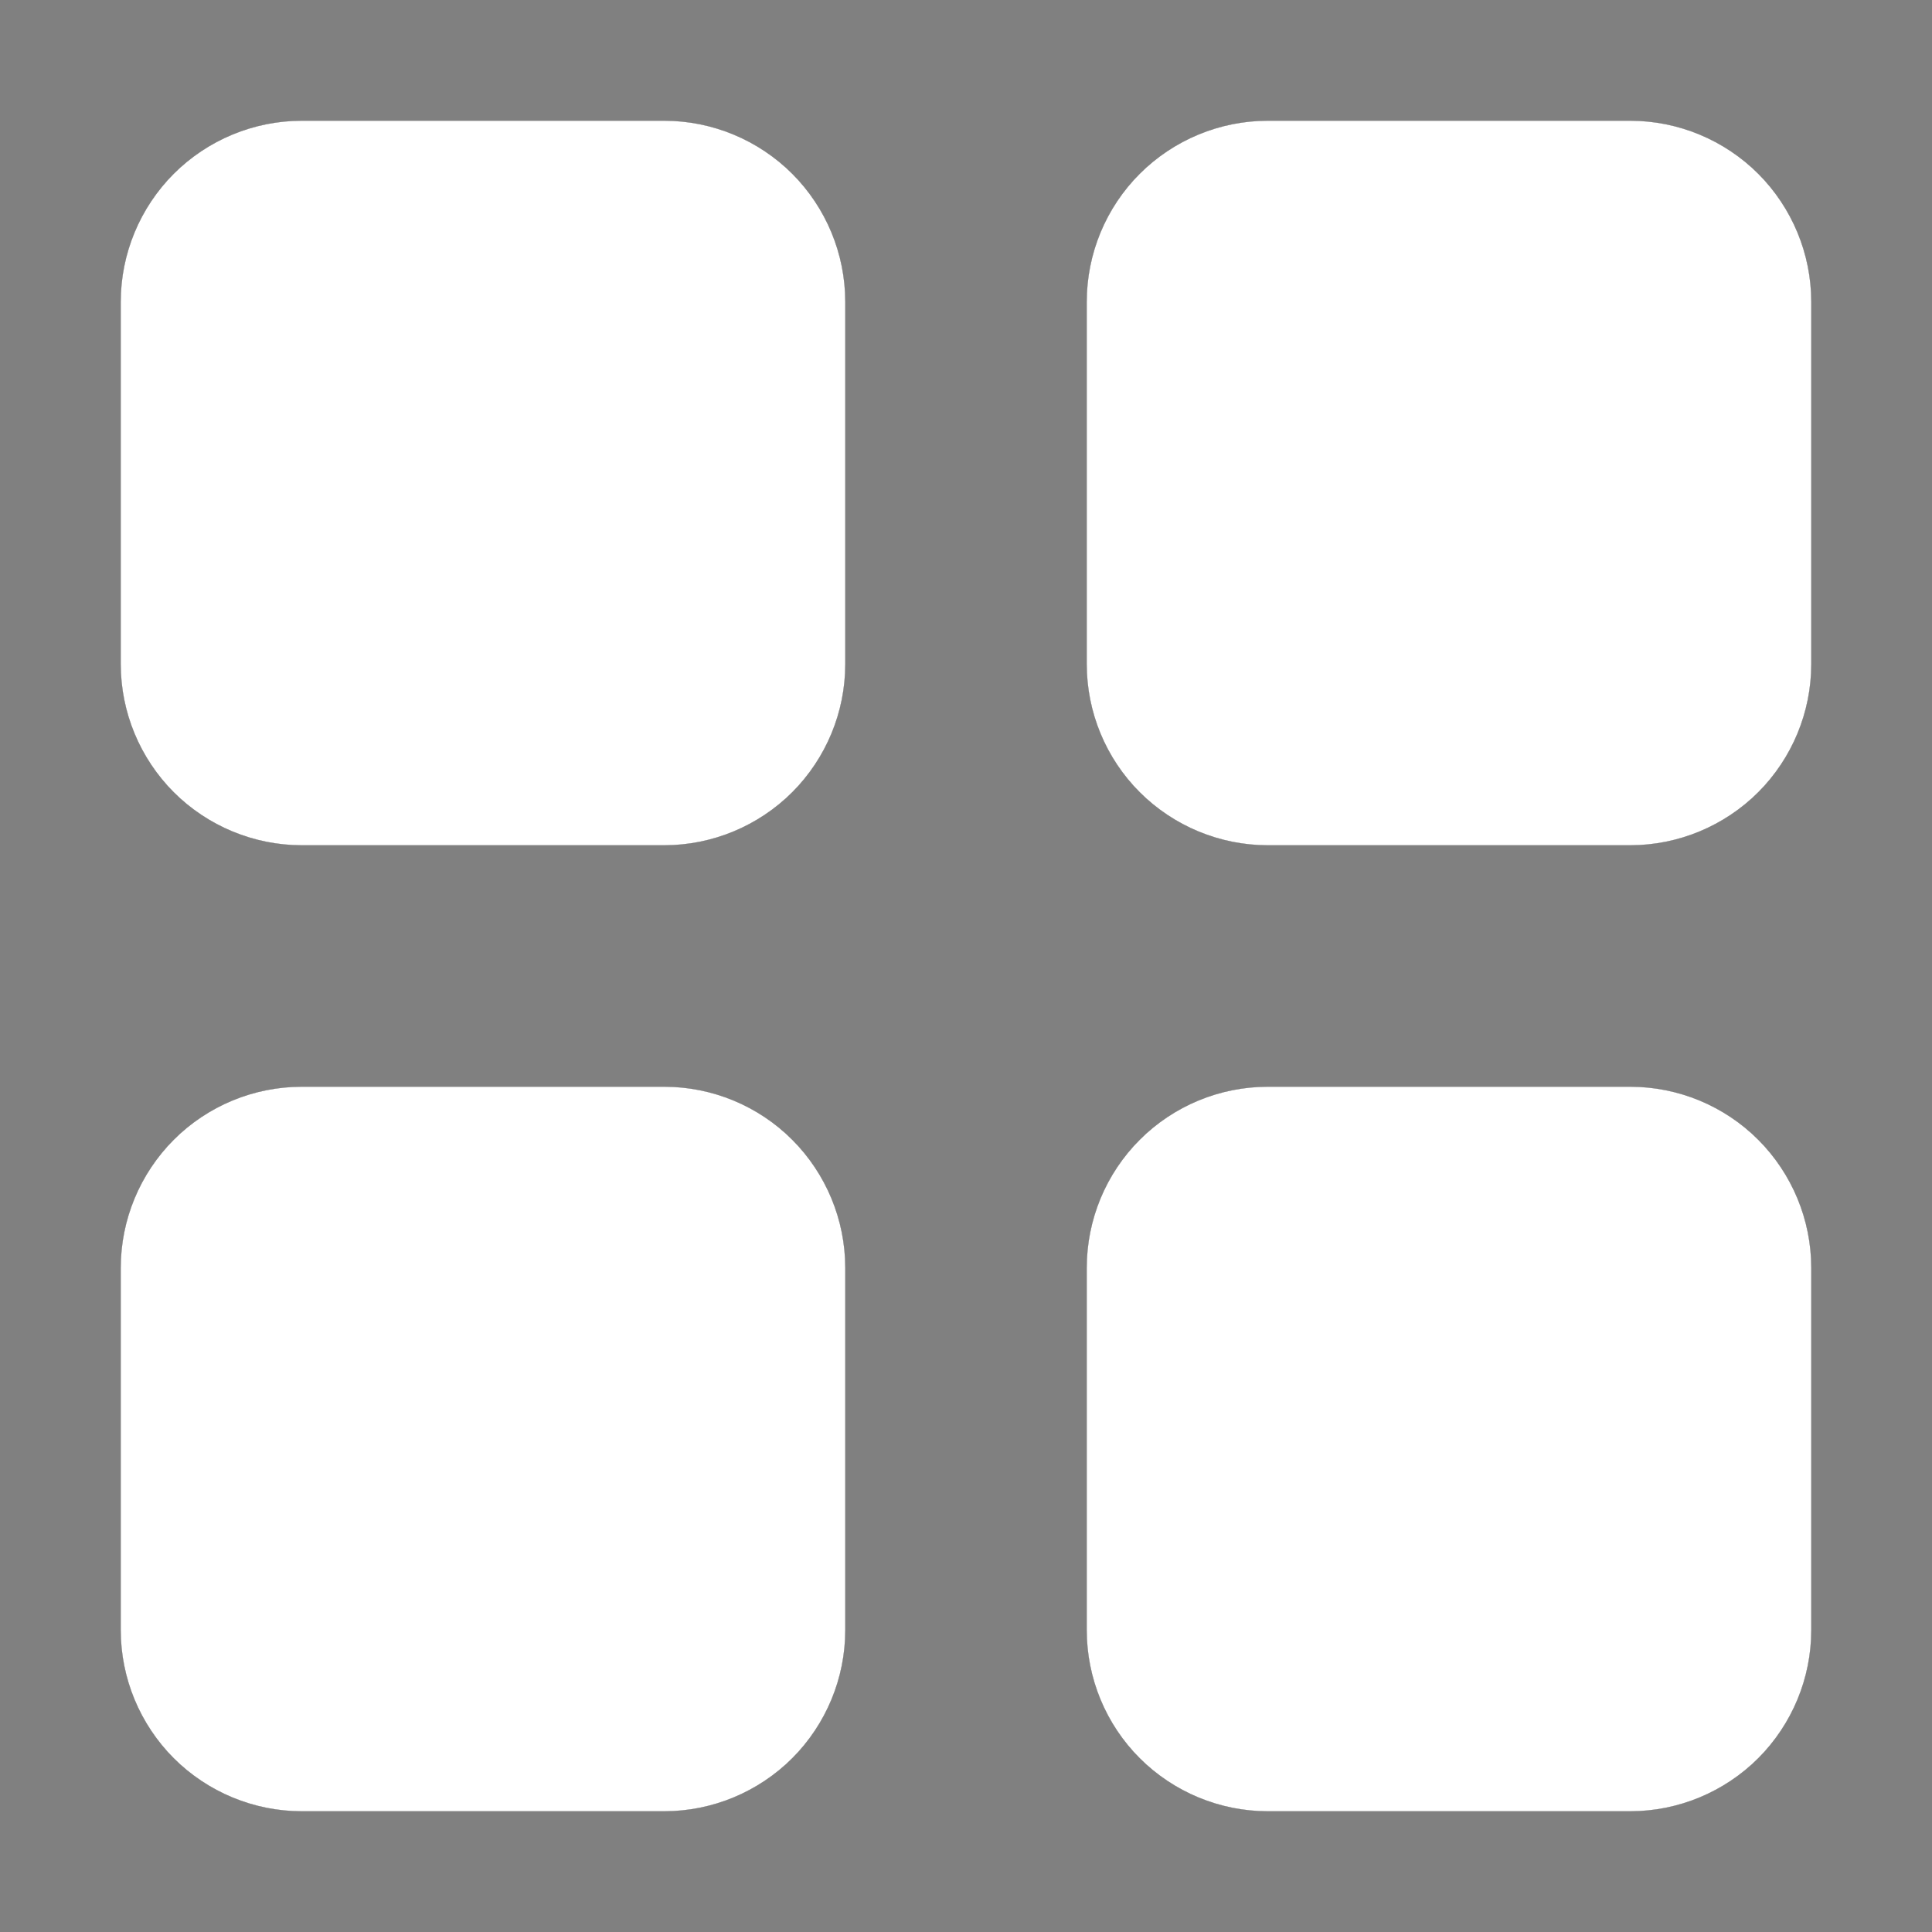 <svg width="20" height="20" viewBox="0 0 20 20" fill="none" xmlns="http://www.w3.org/2000/svg">
<rect x="0" y="0" width="20" height="20" fill="#808080" stroke="none"/>
<path d="M3.125 18.75C2.628 18.75 2.151 18.552 1.799 18.201C1.448 17.849 1.25 17.372 1.25 16.875L1.25 13.125C1.25 12.628 1.448 12.151 1.799 11.799C2.151 11.447 2.628 11.25 3.125 11.25L6.875 11.25C7.372 11.25 7.849 11.447 8.201 11.799C8.552 12.151 8.75 12.628 8.75 13.125L8.75 16.875C8.75 17.372 8.552 17.849 8.201 18.201C7.849 18.552 7.372 18.75 6.875 18.75L3.125 18.75ZM3.125 8.75C2.628 8.75 2.151 8.552 1.799 8.201C1.448 7.849 1.25 7.372 1.25 6.875L1.25 3.125C1.25 2.628 1.448 2.151 1.799 1.799C2.151 1.448 2.628 1.25 3.125 1.25L6.875 1.25C7.372 1.25 7.849 1.448 8.201 1.799C8.552 2.151 8.75 2.628 8.75 3.125L8.75 6.875C8.75 7.372 8.552 7.849 8.201 8.201C7.849 8.552 7.372 8.75 6.875 8.75L3.125 8.75ZM13.125 18.75C12.628 18.75 12.151 18.552 11.799 18.201C11.447 17.849 11.25 17.372 11.25 16.875L11.25 13.125C11.25 12.628 11.447 12.151 11.799 11.799C12.151 11.447 12.628 11.25 13.125 11.25L16.875 11.25C17.372 11.25 17.849 11.447 18.201 11.799C18.552 12.151 18.75 12.628 18.75 13.125L18.75 16.875C18.75 17.372 18.552 17.849 18.201 18.201C17.849 18.552 17.372 18.75 16.875 18.75L13.125 18.75ZM13.125 8.75C12.628 8.75 12.151 8.552 11.799 8.201C11.447 7.849 11.25 7.372 11.25 6.875L11.25 3.125C11.25 2.628 11.447 2.151 11.799 1.799C12.151 1.448 12.628 1.25 13.125 1.25L16.875 1.25C17.372 1.25 17.849 1.448 18.201 1.799C18.552 2.151 18.75 2.628 18.75 3.125L18.75 6.875C18.75 7.372 18.552 7.849 18.201 8.201C17.849 8.552 17.372 8.75 16.875 8.75L13.125 8.75Z" fill="white"/>
<path d="M3.125 18.75C2.628 18.75 2.151 18.552 1.799 18.201C1.448 17.849 1.25 17.372 1.25 16.875L1.25 13.125C1.25 12.628 1.448 12.151 1.799 11.799C2.151 11.447 2.628 11.25 3.125 11.25L6.875 11.25C7.372 11.25 7.849 11.447 8.201 11.799C8.552 12.151 8.75 12.628 8.75 13.125L8.75 16.875C8.75 17.372 8.552 17.849 8.201 18.201C7.849 18.552 7.372 18.75 6.875 18.75L3.125 18.75ZM3.125 8.75C2.628 8.75 2.151 8.552 1.799 8.201C1.448 7.849 1.25 7.372 1.25 6.875L1.25 3.125C1.25 2.628 1.448 2.151 1.799 1.799C2.151 1.448 2.628 1.25 3.125 1.25L6.875 1.25C7.372 1.25 7.849 1.448 8.201 1.799C8.552 2.151 8.75 2.628 8.75 3.125L8.75 6.875C8.75 7.372 8.552 7.849 8.201 8.201C7.849 8.552 7.372 8.75 6.875 8.75L3.125 8.75ZM13.125 18.75C12.628 18.75 12.151 18.552 11.799 18.201C11.447 17.849 11.25 17.372 11.25 16.875L11.25 13.125C11.25 12.628 11.447 12.151 11.799 11.799C12.151 11.447 12.628 11.25 13.125 11.25L16.875 11.25C17.372 11.25 17.849 11.447 18.201 11.799C18.552 12.151 18.75 12.628 18.75 13.125L18.75 16.875C18.75 17.372 18.552 17.849 18.201 18.201C17.849 18.552 17.372 18.75 16.875 18.75L13.125 18.75ZM13.125 8.75C12.628 8.75 12.151 8.552 11.799 8.201C11.447 7.849 11.25 7.372 11.25 6.875L11.25 3.125C11.25 2.628 11.447 2.151 11.799 1.799C12.151 1.448 12.628 1.25 13.125 1.25L16.875 1.25C17.372 1.25 17.849 1.448 18.201 1.799C18.552 2.151 18.75 2.628 18.75 3.125L18.75 6.875C18.75 7.372 18.552 7.849 18.201 8.201C17.849 8.552 17.372 8.75 16.875 8.75L13.125 8.75Z" fill="black"/>
<path d="M3.125 18.75C2.628 18.75 2.151 18.552 1.799 18.201C1.448 17.849 1.25 17.372 1.25 16.875L1.25 13.125C1.25 12.628 1.448 12.151 1.799 11.799C2.151 11.447 2.628 11.25 3.125 11.25L6.875 11.25C7.372 11.25 7.849 11.447 8.201 11.799C8.552 12.151 8.75 12.628 8.75 13.125L8.75 16.875C8.75 17.372 8.552 17.849 8.201 18.201C7.849 18.552 7.372 18.75 6.875 18.75L3.125 18.75ZM3.125 8.75C2.628 8.75 2.151 8.552 1.799 8.201C1.448 7.849 1.25 7.372 1.25 6.875L1.25 3.125C1.25 2.628 1.448 2.151 1.799 1.799C2.151 1.448 2.628 1.25 3.125 1.25L6.875 1.25C7.372 1.25 7.849 1.448 8.201 1.799C8.552 2.151 8.75 2.628 8.75 3.125L8.75 6.875C8.75 7.372 8.552 7.849 8.201 8.201C7.849 8.552 7.372 8.75 6.875 8.75L3.125 8.75ZM13.125 18.75C12.628 18.75 12.151 18.552 11.799 18.201C11.447 17.849 11.25 17.372 11.25 16.875L11.25 13.125C11.25 12.628 11.447 12.151 11.799 11.799C12.151 11.447 12.628 11.25 13.125 11.25L16.875 11.25C17.372 11.25 17.849 11.447 18.201 11.799C18.552 12.151 18.75 12.628 18.75 13.125L18.75 16.875C18.75 17.372 18.552 17.849 18.201 18.201C17.849 18.552 17.372 18.75 16.875 18.75L13.125 18.75ZM13.125 8.75C12.628 8.75 12.151 8.552 11.799 8.201C11.447 7.849 11.25 7.372 11.25 6.875L11.25 3.125C11.25 2.628 11.447 2.151 11.799 1.799C12.151 1.448 12.628 1.25 13.125 1.25L16.875 1.25C17.372 1.25 17.849 1.448 18.201 1.799C18.552 2.151 18.75 2.628 18.75 3.125L18.75 6.875C18.75 7.372 18.552 7.849 18.201 8.201C17.849 8.552 17.372 8.75 16.875 8.75L13.125 8.75Z" fill="white"/>
</svg>
